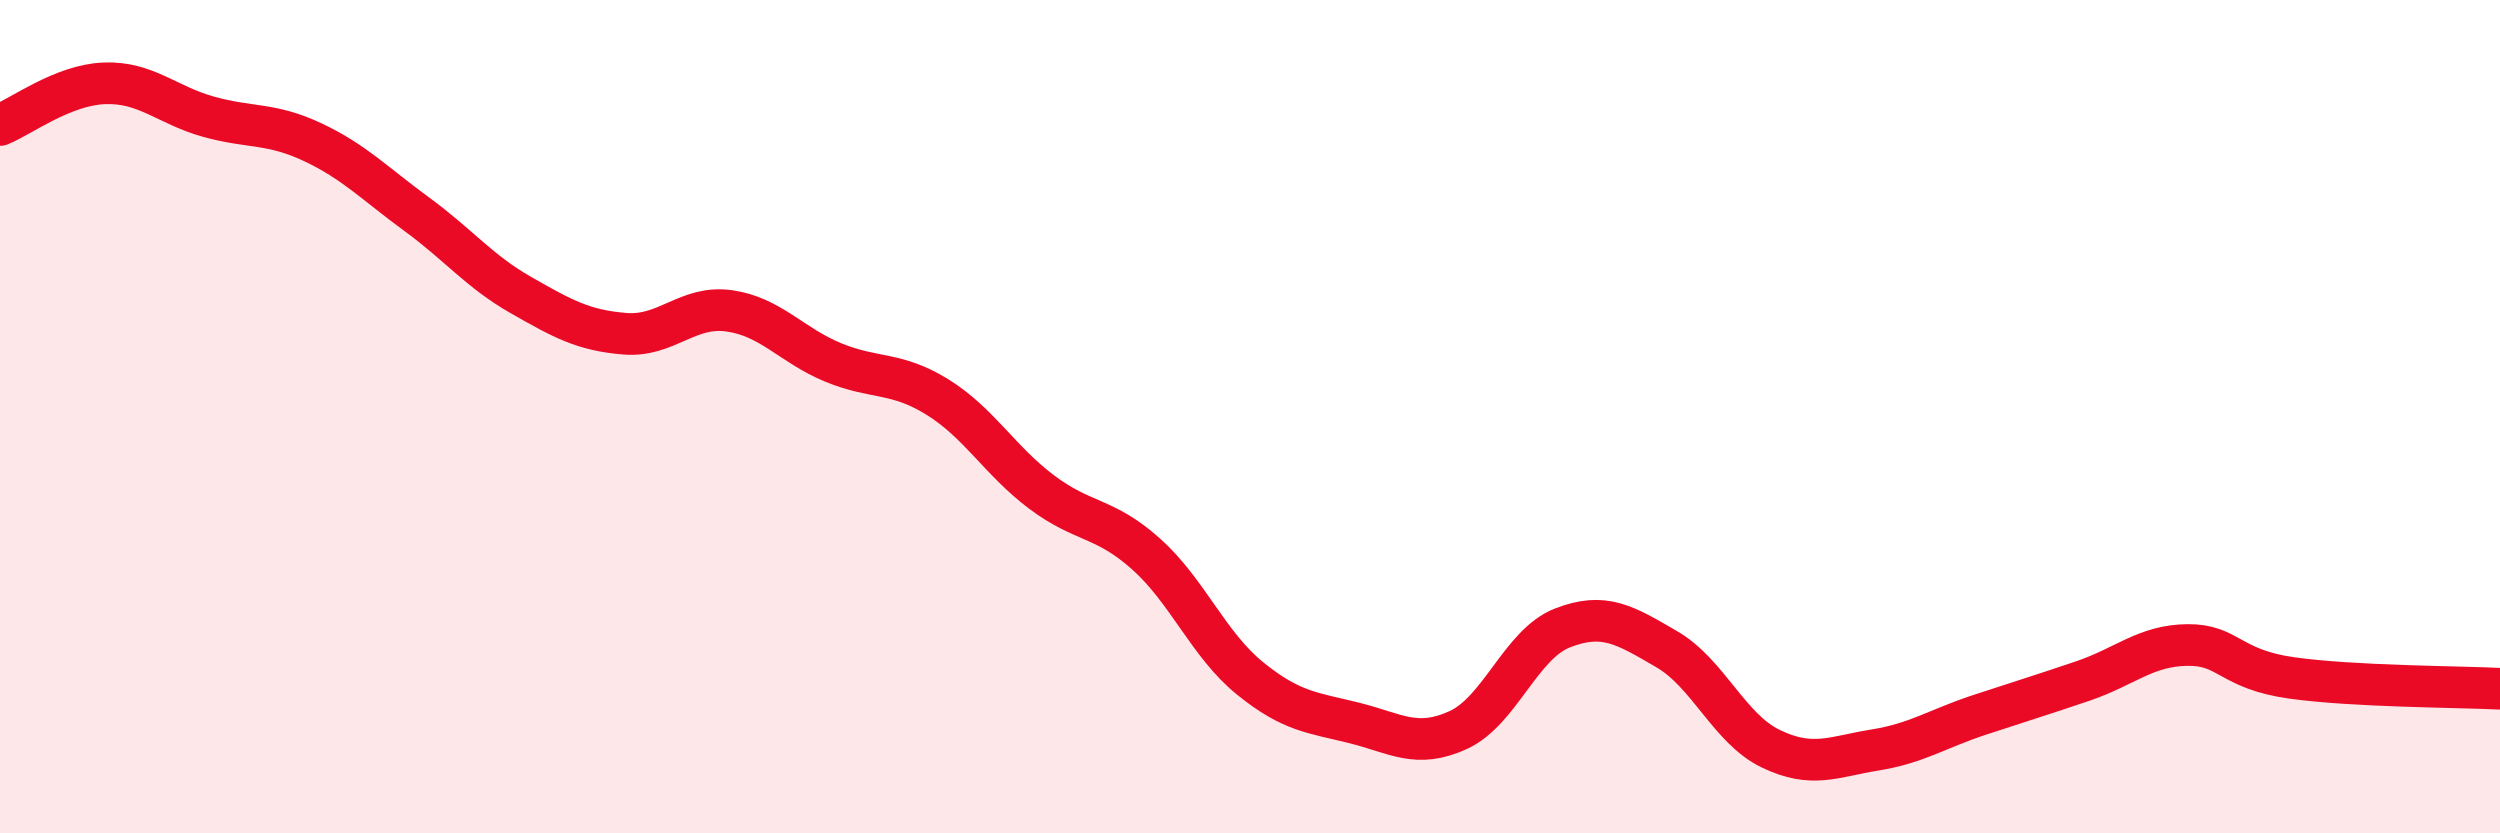 
    <svg width="60" height="20" viewBox="0 0 60 20" xmlns="http://www.w3.org/2000/svg">
      <path
        d="M 0,3 C 0.5,2.8 1.5,2.04 2.5,2 C 3.5,1.96 4,2.52 5,2.8 C 6,3.08 6.5,2.94 7.5,3.41 C 8.5,3.88 9,4.41 10,5.14 C 11,5.87 11.5,6.51 12.5,7.08 C 13.5,7.65 14,7.93 15,8.01 C 16,8.09 16.5,7.32 17.5,7.46 C 18.5,7.6 19,8.29 20,8.7 C 21,9.11 21.5,8.91 22.5,9.53 C 23.5,10.15 24,11.06 25,11.81 C 26,12.56 26.5,12.4 27.5,13.29 C 28.5,14.18 29,15.47 30,16.28 C 31,17.09 31.5,17.1 32.5,17.35 C 33.5,17.6 34,17.98 35,17.52 C 36,17.06 36.5,15.46 37.5,15.07 C 38.5,14.68 39,15 40,15.58 C 41,16.16 41.5,17.49 42.5,17.97 C 43.5,18.45 44,18.16 45,18 C 46,17.84 46.5,17.49 47.5,17.16 C 48.5,16.83 49,16.68 50,16.34 C 51,16 51.5,15.49 52.5,15.48 C 53.5,15.47 53.5,16.06 55,16.27 C 56.5,16.48 59,16.48 60,16.53L60 20L0 20Z"
        fill="#EB0A25"
        opacity="0.1"
        stroke-linecap="round"
        stroke-linejoin="round"
      />
      <path
        d="M 0,3 C 0.5,2.8 1.5,2.04 2.5,2 C 3.5,1.96 4,2.52 5,2.8 C 6,3.08 6.5,2.94 7.5,3.41 C 8.5,3.88 9,4.41 10,5.14 C 11,5.87 11.5,6.51 12.5,7.08 C 13.5,7.65 14,7.93 15,8.01 C 16,8.09 16.5,7.32 17.5,7.46 C 18.5,7.6 19,8.29 20,8.7 C 21,9.11 21.5,8.91 22.5,9.53 C 23.5,10.15 24,11.06 25,11.81 C 26,12.56 26.5,12.4 27.5,13.29 C 28.5,14.18 29,15.47 30,16.28 C 31,17.09 31.5,17.1 32.5,17.35 C 33.5,17.6 34,17.98 35,17.52 C 36,17.06 36.5,15.46 37.5,15.07 C 38.5,14.68 39,15 40,15.58 C 41,16.16 41.5,17.49 42.5,17.97 C 43.5,18.45 44,18.16 45,18 C 46,17.84 46.5,17.49 47.5,17.16 C 48.5,16.83 49,16.68 50,16.34 C 51,16 51.5,15.49 52.5,15.48 C 53.5,15.47 53.5,16.06 55,16.27 C 56.5,16.48 59,16.48 60,16.53"
        stroke="#EB0A25"
        stroke-width="1"
        fill="none"
        stroke-linecap="round"
        stroke-linejoin="round"
      />
    </svg>
  